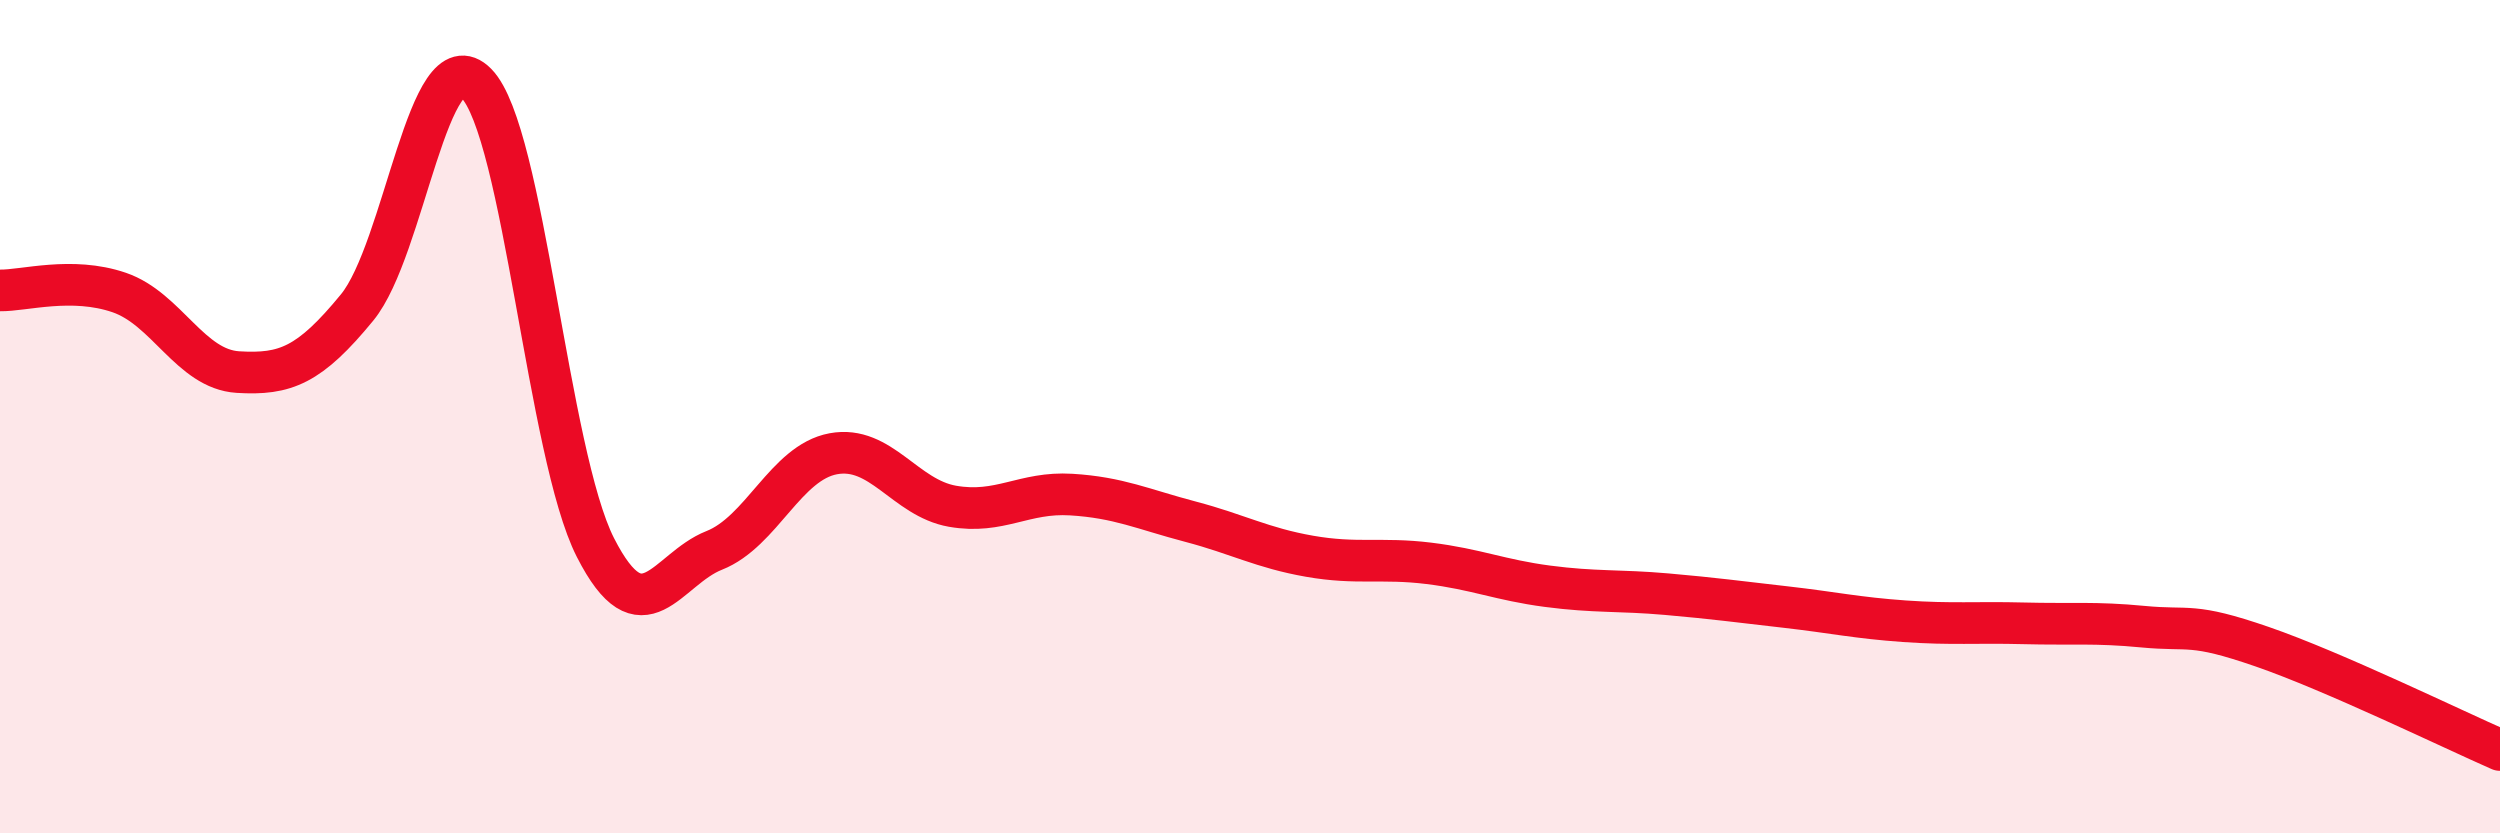 
    <svg width="60" height="20" viewBox="0 0 60 20" xmlns="http://www.w3.org/2000/svg">
      <path
        d="M 0,6.97 C 0.57,6.98 1.72,6.63 2.86,7.02 C 4,7.41 4.57,8.86 5.71,8.93 C 6.85,9 7.43,8.77 8.57,7.38 C 9.71,5.99 10.29,0.85 11.43,2 C 12.57,3.15 13.15,10.9 14.29,13.14 C 15.43,15.38 16,13.66 17.14,13.21 C 18.28,12.76 18.86,11.1 20,10.89 C 21.14,10.68 21.72,11.95 22.86,12.15 C 24,12.35 24.57,11.8 25.71,11.87 C 26.85,11.94 27.43,12.22 28.57,12.52 C 29.71,12.82 30.29,13.15 31.43,13.35 C 32.57,13.55 33.15,13.38 34.29,13.52 C 35.43,13.66 36,13.92 37.14,14.07 C 38.28,14.22 38.86,14.16 40,14.26 C 41.14,14.36 41.72,14.44 42.86,14.57 C 44,14.7 44.57,14.83 45.71,14.91 C 46.85,14.99 47.43,14.93 48.57,14.96 C 49.71,14.99 50.29,14.93 51.43,15.04 C 52.57,15.15 52.58,14.93 54.29,15.52 C 56,16.11 58.86,17.5 60,18L60 20L0 20Z"
        fill="#EB0A25"
        opacity="0.1"
        stroke-linecap="round"
        stroke-linejoin="round"
      />
      <path
        d="M 0,6.97 C 0.57,6.98 1.72,6.63 2.86,7.02 C 4,7.41 4.57,8.86 5.71,8.93 C 6.85,9 7.43,8.77 8.57,7.38 C 9.71,5.99 10.29,0.85 11.43,2 C 12.57,3.15 13.15,10.9 14.29,13.14 C 15.43,15.38 16,13.66 17.14,13.21 C 18.28,12.76 18.86,11.1 20,10.89 C 21.14,10.68 21.72,11.95 22.86,12.15 C 24,12.35 24.57,11.8 25.71,11.87 C 26.85,11.94 27.43,12.22 28.57,12.52 C 29.71,12.82 30.29,13.15 31.43,13.35 C 32.57,13.55 33.15,13.38 34.29,13.52 C 35.43,13.66 36,13.92 37.14,14.07 C 38.28,14.22 38.86,14.16 40,14.26 C 41.14,14.36 41.72,14.44 42.86,14.57 C 44,14.7 44.57,14.83 45.71,14.91 C 46.85,14.99 47.43,14.93 48.57,14.96 C 49.71,14.99 50.29,14.93 51.43,15.04 C 52.57,15.15 52.58,14.93 54.29,15.52 C 56,16.11 58.86,17.5 60,18"
        stroke="#EB0A25"
        stroke-width="1"
        fill="none"
        stroke-linecap="round"
        stroke-linejoin="round"
      />
    </svg>
  
